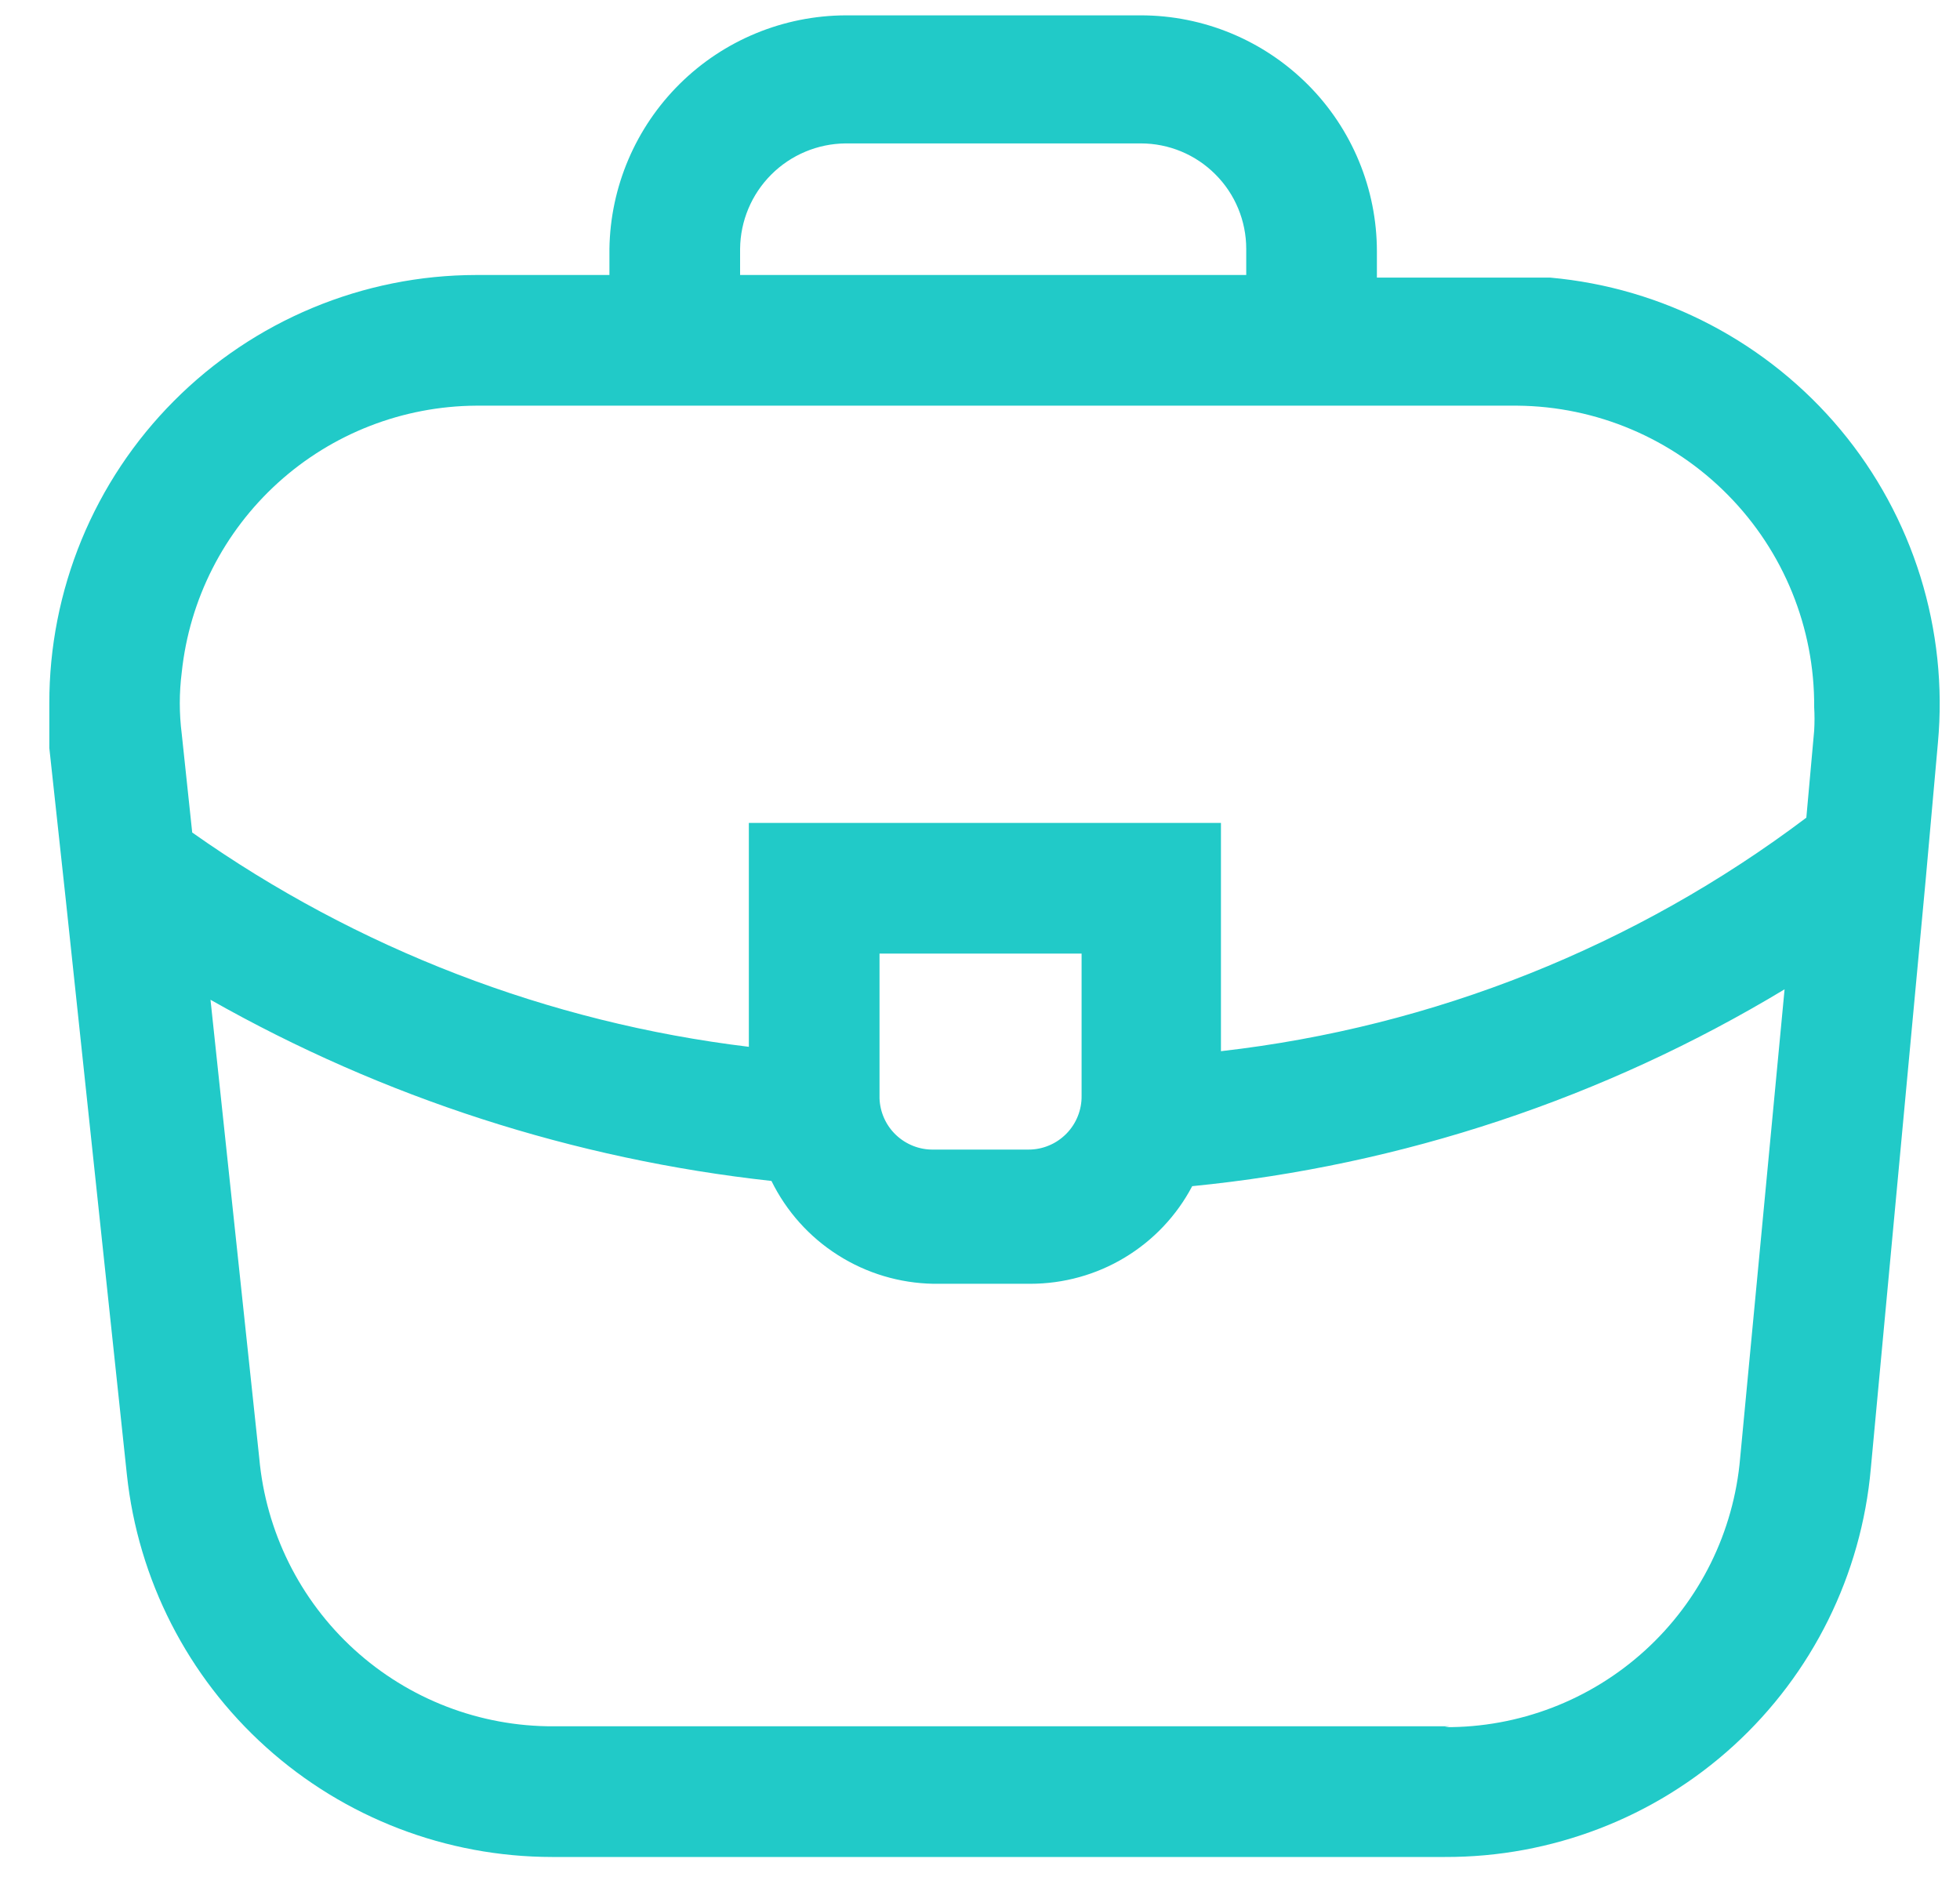 <?xml version="1.0" encoding="UTF-8"?> <svg xmlns="http://www.w3.org/2000/svg" width="30" height="29" viewBox="0 0 30 29" fill="none"><path d="M29.662 11.369C29.741 10.511 29.649 9.647 29.394 8.825C29.138 8.003 28.723 7.239 28.172 6.578C27.621 5.917 26.945 5.371 26.182 4.971C25.42 4.571 24.586 4.326 23.728 4.249C23.568 4.249 23.395 4.249 23.222 4.249H21.075V3.849C21.075 2.89 20.694 1.971 20.017 1.294C19.339 0.616 18.42 0.235 17.462 0.235H12.942C11.991 0.239 11.08 0.615 10.405 1.283C9.729 1.952 9.342 2.858 9.328 3.809V3.809V4.209H7.288C6.429 4.21 5.578 4.381 4.784 4.712C3.99 5.043 3.27 5.526 2.663 6.136C2.056 6.745 1.576 7.467 1.248 8.262C0.921 9.057 0.753 9.909 0.755 10.769C0.755 10.995 0.755 11.222 0.755 11.449L1.008 13.782L1.942 22.569C2.113 24.175 2.872 25.662 4.073 26.742C5.274 27.823 6.833 28.421 8.448 28.422H22.115C23.749 28.428 25.326 27.821 26.534 26.719C27.741 25.618 28.491 24.103 28.635 22.475L29.475 13.462L29.662 11.369ZM11.328 3.809C11.332 3.382 11.503 2.974 11.805 2.672C12.107 2.37 12.515 2.199 12.942 2.195H17.462C17.89 2.195 18.3 2.365 18.602 2.668C18.905 2.97 19.075 3.381 19.075 3.809V4.209H11.328V3.809ZM23.222 6.209C24.436 6.219 25.596 6.711 26.448 7.576C27.301 8.44 27.776 9.608 27.768 10.822C27.775 10.942 27.775 11.062 27.768 11.182L27.648 12.515C25.035 14.486 21.941 15.719 18.688 16.089V12.595H11.462V16.022C8.394 15.651 5.466 14.524 2.942 12.742L2.782 11.235C2.742 10.921 2.742 10.603 2.782 10.289C2.9 9.173 3.425 8.141 4.256 7.388C5.087 6.635 6.167 6.216 7.288 6.209H23.222ZM13.462 14.595H16.555V16.769C16.557 16.877 16.537 16.984 16.497 17.084C16.457 17.184 16.397 17.276 16.322 17.352C16.246 17.429 16.156 17.491 16.056 17.532C15.957 17.574 15.85 17.595 15.742 17.595H14.288C14.075 17.599 13.869 17.518 13.714 17.371C13.559 17.224 13.469 17.022 13.462 16.809V14.595V14.595ZM22.182 26.422H8.475C7.346 26.427 6.256 26.007 5.422 25.247C4.587 24.486 4.069 23.44 3.968 22.315L3.222 15.302C5.866 16.801 8.787 17.744 11.808 18.075C12.037 18.541 12.389 18.934 12.827 19.211C13.264 19.489 13.77 19.64 14.288 19.649H15.768C16.279 19.649 16.779 19.511 17.216 19.247C17.653 18.984 18.01 18.607 18.248 18.155C21.457 17.838 24.555 16.808 27.315 15.142L26.635 22.315C26.538 23.445 26.019 24.496 25.181 25.259C24.343 26.023 23.248 26.443 22.115 26.435L22.182 26.422Z" fill="#21CAC8"></path></svg> 